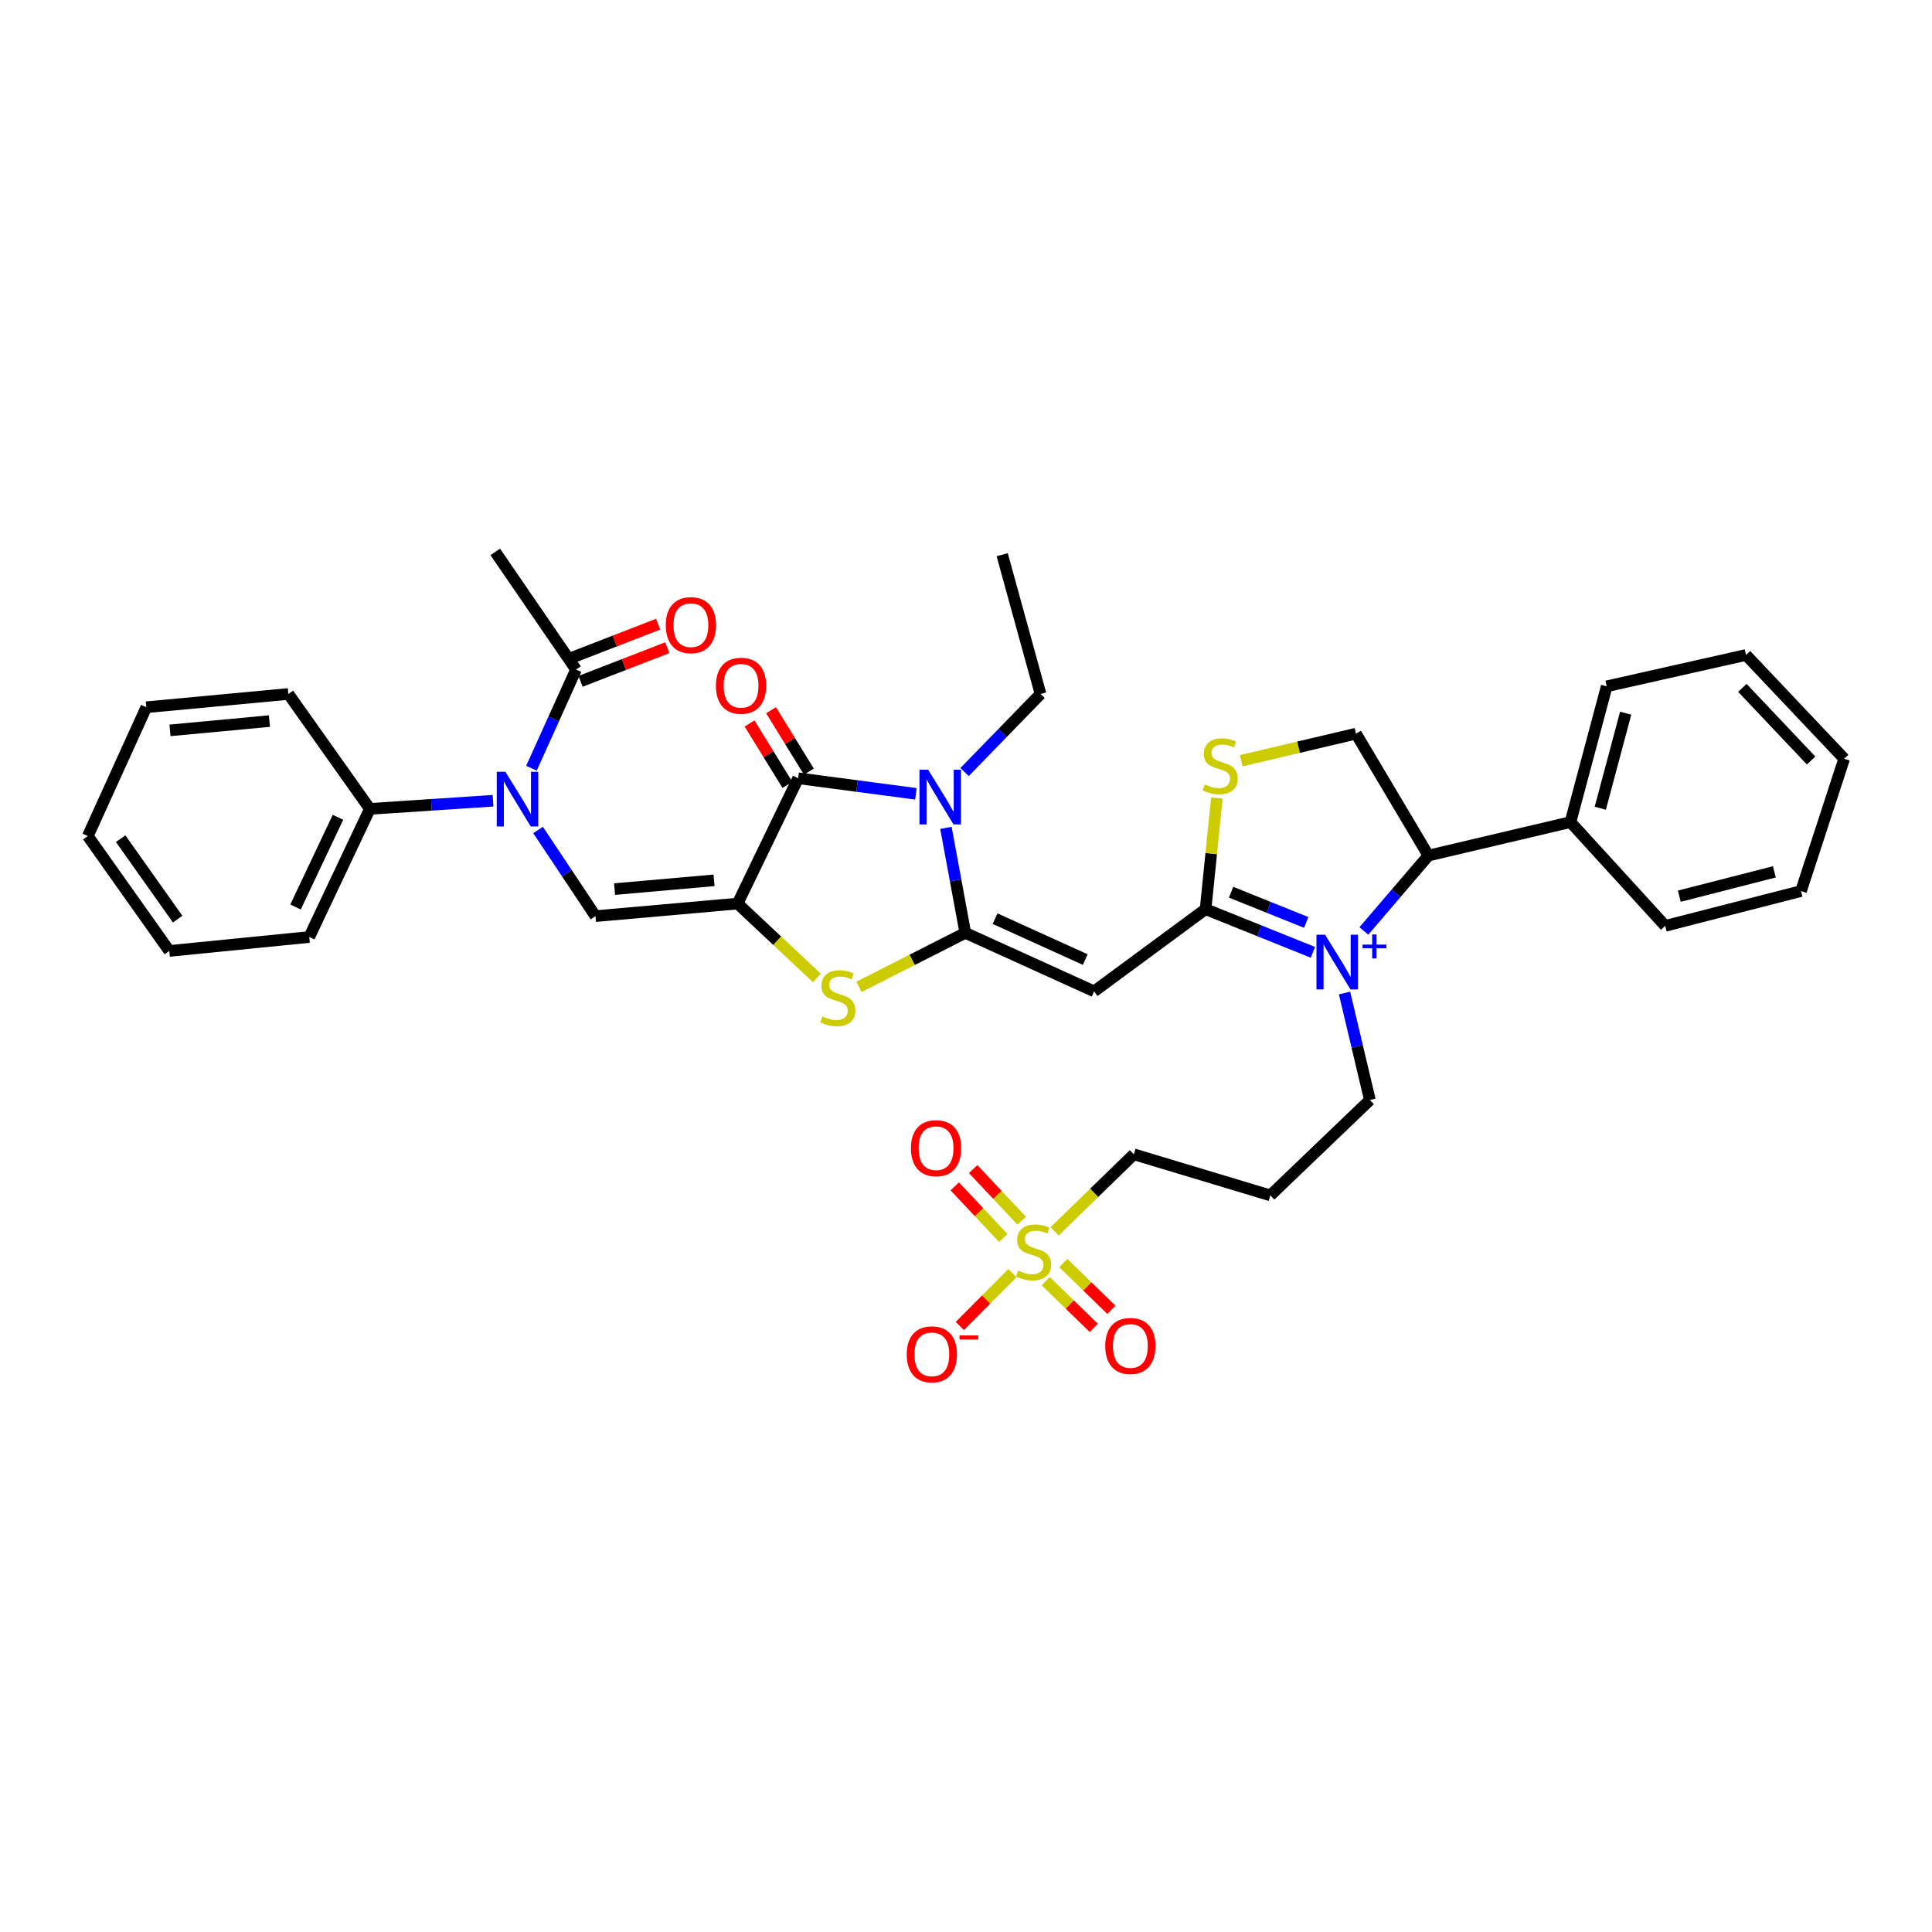 <?xml version='1.0' encoding='iso-8859-1'?>
<svg version='1.1' baseProfile='full'
              xmlns='http://www.w3.org/2000/svg'
                      xmlns:rdkit='http://www.rdkit.org/xml'
                      xmlns:xlink='http://www.w3.org/1999/xlink'
                  xml:space='preserve'
width='1000px' height='1000px' viewBox='0 0 1000 1000'>
<!-- END OF HEADER -->
<rect style='opacity:1.0;fill:#FFFFFF;stroke:none' width='1000' height='1000' x='0' y='0'> </rect>
<path class='bond-4' d='M 381.779,467.693 L 413.125,402.823' style='fill:none;fill-rule:evenodd;stroke:#000000;stroke-width:6px;stroke-linecap:butt;stroke-linejoin:miter;stroke-opacity:1' />
<path class='bond-6' d='M 381.779,467.693 L 402.292,486.932' style='fill:none;fill-rule:evenodd;stroke:#000000;stroke-width:6px;stroke-linecap:butt;stroke-linejoin:miter;stroke-opacity:1' />
<path class='bond-6' d='M 402.292,486.932 L 422.806,506.172' style='fill:none;fill-rule:evenodd;stroke:#CCCC00;stroke-width:6px;stroke-linecap:butt;stroke-linejoin:miter;stroke-opacity:1' />
<path class='bond-7' d='M 381.779,467.693 L 308.221,474.189' style='fill:none;fill-rule:evenodd;stroke:#000000;stroke-width:6px;stroke-linecap:butt;stroke-linejoin:miter;stroke-opacity:1' />
<path class='bond-7' d='M 369.596,455.654 L 318.106,460.201' style='fill:none;fill-rule:evenodd;stroke:#000000;stroke-width:6px;stroke-linecap:butt;stroke-linejoin:miter;stroke-opacity:1' />
<path class='bond-0' d='M 499.644,482.847 L 472.119,496.826' style='fill:none;fill-rule:evenodd;stroke:#000000;stroke-width:6px;stroke-linecap:butt;stroke-linejoin:miter;stroke-opacity:1' />
<path class='bond-0' d='M 472.119,496.826 L 444.594,510.805' style='fill:none;fill-rule:evenodd;stroke:#CCCC00;stroke-width:6px;stroke-linecap:butt;stroke-linejoin:miter;stroke-opacity:1' />
<path class='bond-5' d='M 499.644,482.847 L 566.321,513.119' style='fill:none;fill-rule:evenodd;stroke:#000000;stroke-width:6px;stroke-linecap:butt;stroke-linejoin:miter;stroke-opacity:1' />
<path class='bond-5' d='M 515.047,475.492 L 561.72,496.683' style='fill:none;fill-rule:evenodd;stroke:#000000;stroke-width:6px;stroke-linecap:butt;stroke-linejoin:miter;stroke-opacity:1' />
<path class='bond-37' d='M 499.644,482.847 L 494.625,455.675' style='fill:none;fill-rule:evenodd;stroke:#000000;stroke-width:6px;stroke-linecap:butt;stroke-linejoin:miter;stroke-opacity:1' />
<path class='bond-37' d='M 494.625,455.675 L 489.606,428.503' style='fill:none;fill-rule:evenodd;stroke:#0000FF;stroke-width:6px;stroke-linecap:butt;stroke-linejoin:miter;stroke-opacity:1' />
<path class='bond-1' d='M 679.559,492.922 L 651.782,481.752' style='fill:none;fill-rule:evenodd;stroke:#0000FF;stroke-width:6px;stroke-linecap:butt;stroke-linejoin:miter;stroke-opacity:1' />
<path class='bond-1' d='M 651.782,481.752 L 624.006,470.581' style='fill:none;fill-rule:evenodd;stroke:#000000;stroke-width:6px;stroke-linecap:butt;stroke-linejoin:miter;stroke-opacity:1' />
<path class='bond-1' d='M 676.1,477.45 L 656.657,469.631' style='fill:none;fill-rule:evenodd;stroke:#0000FF;stroke-width:6px;stroke-linecap:butt;stroke-linejoin:miter;stroke-opacity:1' />
<path class='bond-1' d='M 656.657,469.631 L 637.213,461.812' style='fill:none;fill-rule:evenodd;stroke:#000000;stroke-width:6px;stroke-linecap:butt;stroke-linejoin:miter;stroke-opacity:1' />
<path class='bond-10' d='M 705.939,481.856 L 722.642,462.345' style='fill:none;fill-rule:evenodd;stroke:#0000FF;stroke-width:6px;stroke-linecap:butt;stroke-linejoin:miter;stroke-opacity:1' />
<path class='bond-10' d='M 722.642,462.345 L 739.346,442.835' style='fill:none;fill-rule:evenodd;stroke:#000000;stroke-width:6px;stroke-linecap:butt;stroke-linejoin:miter;stroke-opacity:1' />
<path class='bond-19' d='M 695.927,513.973 L 702.493,541.666' style='fill:none;fill-rule:evenodd;stroke:#0000FF;stroke-width:6px;stroke-linecap:butt;stroke-linejoin:miter;stroke-opacity:1' />
<path class='bond-19' d='M 702.493,541.666 L 709.059,569.359' style='fill:none;fill-rule:evenodd;stroke:#000000;stroke-width:6px;stroke-linecap:butt;stroke-linejoin:miter;stroke-opacity:1' />
<path class='bond-2' d='M 474.066,410.889 L 443.595,406.856' style='fill:none;fill-rule:evenodd;stroke:#0000FF;stroke-width:6px;stroke-linecap:butt;stroke-linejoin:miter;stroke-opacity:1' />
<path class='bond-2' d='M 443.595,406.856 L 413.125,402.823' style='fill:none;fill-rule:evenodd;stroke:#000000;stroke-width:6px;stroke-linecap:butt;stroke-linejoin:miter;stroke-opacity:1' />
<path class='bond-23' d='M 499.262,399.606 L 518.922,379.401' style='fill:none;fill-rule:evenodd;stroke:#0000FF;stroke-width:6px;stroke-linecap:butt;stroke-linejoin:miter;stroke-opacity:1' />
<path class='bond-23' d='M 518.922,379.401 L 538.582,359.197' style='fill:none;fill-rule:evenodd;stroke:#000000;stroke-width:6px;stroke-linecap:butt;stroke-linejoin:miter;stroke-opacity:1' />
<path class='bond-3' d='M 624.006,470.581 L 566.321,513.119' style='fill:none;fill-rule:evenodd;stroke:#000000;stroke-width:6px;stroke-linecap:butt;stroke-linejoin:miter;stroke-opacity:1' />
<path class='bond-11' d='M 624.006,470.581 L 626.932,441.82' style='fill:none;fill-rule:evenodd;stroke:#000000;stroke-width:6px;stroke-linecap:butt;stroke-linejoin:miter;stroke-opacity:1' />
<path class='bond-11' d='M 626.932,441.82 L 629.858,413.059' style='fill:none;fill-rule:evenodd;stroke:#CCCC00;stroke-width:6px;stroke-linecap:butt;stroke-linejoin:miter;stroke-opacity:1' />
<path class='bond-17' d='M 418.685,399.396 L 408.888,383.5' style='fill:none;fill-rule:evenodd;stroke:#000000;stroke-width:6px;stroke-linecap:butt;stroke-linejoin:miter;stroke-opacity:1' />
<path class='bond-17' d='M 408.888,383.5 L 399.09,367.605' style='fill:none;fill-rule:evenodd;stroke:#FF0000;stroke-width:6px;stroke-linecap:butt;stroke-linejoin:miter;stroke-opacity:1' />
<path class='bond-17' d='M 407.564,406.25 L 397.767,390.355' style='fill:none;fill-rule:evenodd;stroke:#000000;stroke-width:6px;stroke-linecap:butt;stroke-linejoin:miter;stroke-opacity:1' />
<path class='bond-17' d='M 397.767,390.355 L 387.969,374.46' style='fill:none;fill-rule:evenodd;stroke:#FF0000;stroke-width:6px;stroke-linecap:butt;stroke-linejoin:miter;stroke-opacity:1' />
<path class='bond-9' d='M 308.221,474.189 L 293.363,451.899' style='fill:none;fill-rule:evenodd;stroke:#000000;stroke-width:6px;stroke-linecap:butt;stroke-linejoin:miter;stroke-opacity:1' />
<path class='bond-9' d='M 293.363,451.899 L 278.505,429.609' style='fill:none;fill-rule:evenodd;stroke:#0000FF;stroke-width:6px;stroke-linecap:butt;stroke-linejoin:miter;stroke-opacity:1' />
<path class='bond-8' d='M 545.865,637.338 L 566.37,617.403' style='fill:none;fill-rule:evenodd;stroke:#CCCC00;stroke-width:6px;stroke-linecap:butt;stroke-linejoin:miter;stroke-opacity:1' />
<path class='bond-8' d='M 566.37,617.403 L 586.875,597.469' style='fill:none;fill-rule:evenodd;stroke:#000000;stroke-width:6px;stroke-linecap:butt;stroke-linejoin:miter;stroke-opacity:1' />
<path class='bond-14' d='M 524.028,658.944 L 510.417,672.645' style='fill:none;fill-rule:evenodd;stroke:#CCCC00;stroke-width:6px;stroke-linecap:butt;stroke-linejoin:miter;stroke-opacity:1' />
<path class='bond-14' d='M 510.417,672.645 L 496.807,686.346' style='fill:none;fill-rule:evenodd;stroke:#FF0000;stroke-width:6px;stroke-linecap:butt;stroke-linejoin:miter;stroke-opacity:1' />
<path class='bond-15' d='M 528.813,631.828 L 516.261,618.471' style='fill:none;fill-rule:evenodd;stroke:#CCCC00;stroke-width:6px;stroke-linecap:butt;stroke-linejoin:miter;stroke-opacity:1' />
<path class='bond-15' d='M 516.261,618.471 L 503.708,605.114' style='fill:none;fill-rule:evenodd;stroke:#FF0000;stroke-width:6px;stroke-linecap:butt;stroke-linejoin:miter;stroke-opacity:1' />
<path class='bond-15' d='M 519.293,640.775 L 506.741,627.417' style='fill:none;fill-rule:evenodd;stroke:#CCCC00;stroke-width:6px;stroke-linecap:butt;stroke-linejoin:miter;stroke-opacity:1' />
<path class='bond-15' d='M 506.741,627.417 L 494.188,614.06' style='fill:none;fill-rule:evenodd;stroke:#FF0000;stroke-width:6px;stroke-linecap:butt;stroke-linejoin:miter;stroke-opacity:1' />
<path class='bond-16' d='M 541.25,663.127 L 553.699,675.22' style='fill:none;fill-rule:evenodd;stroke:#CCCC00;stroke-width:6px;stroke-linecap:butt;stroke-linejoin:miter;stroke-opacity:1' />
<path class='bond-16' d='M 553.699,675.22 L 566.148,687.314' style='fill:none;fill-rule:evenodd;stroke:#FF0000;stroke-width:6px;stroke-linecap:butt;stroke-linejoin:miter;stroke-opacity:1' />
<path class='bond-16' d='M 550.353,653.756 L 562.802,665.85' style='fill:none;fill-rule:evenodd;stroke:#CCCC00;stroke-width:6px;stroke-linecap:butt;stroke-linejoin:miter;stroke-opacity:1' />
<path class='bond-16' d='M 562.802,665.85 L 575.251,677.944' style='fill:none;fill-rule:evenodd;stroke:#FF0000;stroke-width:6px;stroke-linecap:butt;stroke-linejoin:miter;stroke-opacity:1' />
<path class='bond-12' d='M 275.08,397.63 L 286.61,372.103' style='fill:none;fill-rule:evenodd;stroke:#0000FF;stroke-width:6px;stroke-linecap:butt;stroke-linejoin:miter;stroke-opacity:1' />
<path class='bond-12' d='M 286.61,372.103 L 298.14,346.576' style='fill:none;fill-rule:evenodd;stroke:#000000;stroke-width:6px;stroke-linecap:butt;stroke-linejoin:miter;stroke-opacity:1' />
<path class='bond-18' d='M 255.199,414.465 L 223.325,416.57' style='fill:none;fill-rule:evenodd;stroke:#0000FF;stroke-width:6px;stroke-linecap:butt;stroke-linejoin:miter;stroke-opacity:1' />
<path class='bond-18' d='M 223.325,416.57 L 191.451,418.674' style='fill:none;fill-rule:evenodd;stroke:#000000;stroke-width:6px;stroke-linecap:butt;stroke-linejoin:miter;stroke-opacity:1' />
<path class='bond-21' d='M 739.346,442.835 L 812.867,425.518' style='fill:none;fill-rule:evenodd;stroke:#000000;stroke-width:6px;stroke-linecap:butt;stroke-linejoin:miter;stroke-opacity:1' />
<path class='bond-39' d='M 739.346,442.835 L 701.86,379.751' style='fill:none;fill-rule:evenodd;stroke:#000000;stroke-width:6px;stroke-linecap:butt;stroke-linejoin:miter;stroke-opacity:1' />
<path class='bond-13' d='M 642.447,393.748 L 672.153,386.749' style='fill:none;fill-rule:evenodd;stroke:#CCCC00;stroke-width:6px;stroke-linecap:butt;stroke-linejoin:miter;stroke-opacity:1' />
<path class='bond-13' d='M 672.153,386.749 L 701.86,379.751' style='fill:none;fill-rule:evenodd;stroke:#000000;stroke-width:6px;stroke-linecap:butt;stroke-linejoin:miter;stroke-opacity:1' />
<path class='bond-20' d='M 300.503,352.665 L 322.941,343.96' style='fill:none;fill-rule:evenodd;stroke:#000000;stroke-width:6px;stroke-linecap:butt;stroke-linejoin:miter;stroke-opacity:1' />
<path class='bond-20' d='M 322.941,343.96 L 345.378,335.255' style='fill:none;fill-rule:evenodd;stroke:#FF0000;stroke-width:6px;stroke-linecap:butt;stroke-linejoin:miter;stroke-opacity:1' />
<path class='bond-20' d='M 295.778,340.486 L 318.215,331.781' style='fill:none;fill-rule:evenodd;stroke:#000000;stroke-width:6px;stroke-linecap:butt;stroke-linejoin:miter;stroke-opacity:1' />
<path class='bond-20' d='M 318.215,331.781 L 340.653,323.076' style='fill:none;fill-rule:evenodd;stroke:#FF0000;stroke-width:6px;stroke-linecap:butt;stroke-linejoin:miter;stroke-opacity:1' />
<path class='bond-25' d='M 298.14,346.576 L 256.336,285.661' style='fill:none;fill-rule:evenodd;stroke:#000000;stroke-width:6px;stroke-linecap:butt;stroke-linejoin:miter;stroke-opacity:1' />
<path class='bond-26' d='M 191.451,418.674 L 160.069,484.995' style='fill:none;fill-rule:evenodd;stroke:#000000;stroke-width:6px;stroke-linecap:butt;stroke-linejoin:miter;stroke-opacity:1' />
<path class='bond-26' d='M 174.935,423.034 L 152.968,469.459' style='fill:none;fill-rule:evenodd;stroke:#000000;stroke-width:6px;stroke-linecap:butt;stroke-linejoin:miter;stroke-opacity:1' />
<path class='bond-27' d='M 191.451,418.674 L 149.262,359.197' style='fill:none;fill-rule:evenodd;stroke:#000000;stroke-width:6px;stroke-linecap:butt;stroke-linejoin:miter;stroke-opacity:1' />
<path class='bond-24' d='M 709.059,569.359 L 657.529,618.734' style='fill:none;fill-rule:evenodd;stroke:#000000;stroke-width:6px;stroke-linecap:butt;stroke-linejoin:miter;stroke-opacity:1' />
<path class='bond-28' d='M 812.867,425.518 L 831.636,355.234' style='fill:none;fill-rule:evenodd;stroke:#000000;stroke-width:6px;stroke-linecap:butt;stroke-linejoin:miter;stroke-opacity:1' />
<path class='bond-28' d='M 828.304,418.346 L 841.442,369.147' style='fill:none;fill-rule:evenodd;stroke:#000000;stroke-width:6px;stroke-linecap:butt;stroke-linejoin:miter;stroke-opacity:1' />
<path class='bond-29' d='M 812.867,425.518 L 861.908,479.225' style='fill:none;fill-rule:evenodd;stroke:#000000;stroke-width:6px;stroke-linecap:butt;stroke-linejoin:miter;stroke-opacity:1' />
<path class='bond-22' d='M 586.875,597.469 L 657.529,618.734' style='fill:none;fill-rule:evenodd;stroke:#000000;stroke-width:6px;stroke-linecap:butt;stroke-linejoin:miter;stroke-opacity:1' />
<path class='bond-30' d='M 538.582,359.197 L 518.732,287.113' style='fill:none;fill-rule:evenodd;stroke:#000000;stroke-width:6px;stroke-linecap:butt;stroke-linejoin:miter;stroke-opacity:1' />
<path class='bond-34' d='M 160.069,484.995 L 87.629,492.21' style='fill:none;fill-rule:evenodd;stroke:#000000;stroke-width:6px;stroke-linecap:butt;stroke-linejoin:miter;stroke-opacity:1' />
<path class='bond-33' d='M 149.262,359.197 L 75.741,366.063' style='fill:none;fill-rule:evenodd;stroke:#000000;stroke-width:6px;stroke-linecap:butt;stroke-linejoin:miter;stroke-opacity:1' />
<path class='bond-33' d='M 139.449,373.234 L 87.984,378.04' style='fill:none;fill-rule:evenodd;stroke:#000000;stroke-width:6px;stroke-linecap:butt;stroke-linejoin:miter;stroke-opacity:1' />
<path class='bond-31' d='M 831.636,355.234 L 903.719,339.013' style='fill:none;fill-rule:evenodd;stroke:#000000;stroke-width:6px;stroke-linecap:butt;stroke-linejoin:miter;stroke-opacity:1' />
<path class='bond-32' d='M 861.908,479.225 L 932.199,461.219' style='fill:none;fill-rule:evenodd;stroke:#000000;stroke-width:6px;stroke-linecap:butt;stroke-linejoin:miter;stroke-opacity:1' />
<path class='bond-32' d='M 869.209,463.869 L 918.413,451.265' style='fill:none;fill-rule:evenodd;stroke:#000000;stroke-width:6px;stroke-linecap:butt;stroke-linejoin:miter;stroke-opacity:1' />
<path class='bond-40' d='M 903.719,339.013 L 954.545,392.72' style='fill:none;fill-rule:evenodd;stroke:#000000;stroke-width:6px;stroke-linecap:butt;stroke-linejoin:miter;stroke-opacity:1' />
<path class='bond-40' d='M 901.855,356.049 L 937.433,393.644' style='fill:none;fill-rule:evenodd;stroke:#000000;stroke-width:6px;stroke-linecap:butt;stroke-linejoin:miter;stroke-opacity:1' />
<path class='bond-36' d='M 932.199,461.219 L 954.545,392.72' style='fill:none;fill-rule:evenodd;stroke:#000000;stroke-width:6px;stroke-linecap:butt;stroke-linejoin:miter;stroke-opacity:1' />
<path class='bond-35' d='M 75.741,366.063 L 45.455,432.74' style='fill:none;fill-rule:evenodd;stroke:#000000;stroke-width:6px;stroke-linecap:butt;stroke-linejoin:miter;stroke-opacity:1' />
<path class='bond-38' d='M 87.629,492.21 L 45.455,432.74' style='fill:none;fill-rule:evenodd;stroke:#000000;stroke-width:6px;stroke-linecap:butt;stroke-linejoin:miter;stroke-opacity:1' />
<path class='bond-38' d='M 91.959,475.732 L 62.437,434.103' style='fill:none;fill-rule:evenodd;stroke:#000000;stroke-width:6px;stroke-linecap:butt;stroke-linejoin:miter;stroke-opacity:1' />
<path  class='atom-2' d='M 685.874 483.819
L 695.154 498.819
Q 696.074 500.299, 697.554 502.979
Q 699.034 505.659, 699.114 505.819
L 699.114 483.819
L 702.874 483.819
L 702.874 512.139
L 698.994 512.139
L 689.034 495.739
Q 687.874 493.819, 686.634 491.619
Q 685.434 489.419, 685.074 488.739
L 685.074 512.139
L 681.394 512.139
L 681.394 483.819
L 685.874 483.819
' fill='#0000FF'/>
<path  class='atom-2' d='M 705.25 488.924
L 710.24 488.924
L 710.24 483.671
L 712.458 483.671
L 712.458 488.924
L 717.579 488.924
L 717.579 490.825
L 712.458 490.825
L 712.458 496.105
L 710.24 496.105
L 710.24 490.825
L 705.25 490.825
L 705.25 488.924
' fill='#0000FF'/>
<path  class='atom-3' d='M 480.4 398.396
L 489.68 413.396
Q 490.6 414.876, 492.08 417.556
Q 493.56 420.236, 493.64 420.396
L 493.64 398.396
L 497.4 398.396
L 497.4 426.716
L 493.52 426.716
L 483.56 410.316
Q 482.4 408.396, 481.16 406.196
Q 479.96 403.996, 479.6 403.316
L 479.6 426.716
L 475.92 426.716
L 475.92 398.396
L 480.4 398.396
' fill='#0000FF'/>
<path  class='atom-7' d='M 425.664 526.076
Q 425.984 526.196, 427.304 526.756
Q 428.624 527.316, 430.064 527.676
Q 431.544 527.996, 432.984 527.996
Q 435.664 527.996, 437.224 526.716
Q 438.784 525.396, 438.784 523.116
Q 438.784 521.556, 437.984 520.596
Q 437.224 519.636, 436.024 519.116
Q 434.824 518.596, 432.824 517.996
Q 430.304 517.236, 428.784 516.516
Q 427.304 515.796, 426.224 514.276
Q 425.184 512.756, 425.184 510.196
Q 425.184 506.636, 427.584 504.436
Q 430.024 502.236, 434.824 502.236
Q 438.104 502.236, 441.824 503.796
L 440.904 506.876
Q 437.504 505.476, 434.944 505.476
Q 432.184 505.476, 430.664 506.636
Q 429.144 507.756, 429.184 509.716
Q 429.184 511.236, 429.944 512.156
Q 430.744 513.076, 431.864 513.596
Q 433.024 514.116, 434.944 514.716
Q 437.504 515.516, 439.024 516.316
Q 440.544 517.116, 441.624 518.756
Q 442.744 520.356, 442.744 523.116
Q 442.744 527.036, 440.104 529.156
Q 437.504 531.236, 433.144 531.236
Q 430.624 531.236, 428.704 530.676
Q 426.824 530.156, 424.584 529.236
L 425.664 526.076
' fill='#CCCC00'/>
<path  class='atom-9' d='M 526.975 657.644
Q 527.295 657.764, 528.615 658.324
Q 529.935 658.884, 531.375 659.244
Q 532.855 659.564, 534.295 659.564
Q 536.975 659.564, 538.535 658.284
Q 540.095 656.964, 540.095 654.684
Q 540.095 653.124, 539.295 652.164
Q 538.535 651.204, 537.335 650.684
Q 536.135 650.164, 534.135 649.564
Q 531.615 648.804, 530.095 648.084
Q 528.615 647.364, 527.535 645.844
Q 526.495 644.324, 526.495 641.764
Q 526.495 638.204, 528.895 636.004
Q 531.335 633.804, 536.135 633.804
Q 539.415 633.804, 543.135 635.364
L 542.215 638.444
Q 538.815 637.044, 536.255 637.044
Q 533.495 637.044, 531.975 638.204
Q 530.455 639.324, 530.495 641.284
Q 530.495 642.804, 531.255 643.724
Q 532.055 644.644, 533.175 645.164
Q 534.335 645.684, 536.255 646.284
Q 538.815 647.084, 540.335 647.884
Q 541.855 648.684, 542.935 650.324
Q 544.055 651.924, 544.055 654.684
Q 544.055 658.604, 541.415 660.724
Q 538.815 662.804, 534.455 662.804
Q 531.935 662.804, 530.015 662.244
Q 528.135 661.724, 525.895 660.804
L 526.975 657.644
' fill='#CCCC00'/>
<path  class='atom-10' d='M 261.594 399.47
L 270.874 414.47
Q 271.794 415.95, 273.274 418.63
Q 274.754 421.31, 274.834 421.47
L 274.834 399.47
L 278.594 399.47
L 278.594 427.79
L 274.714 427.79
L 264.754 411.39
Q 263.594 409.47, 262.354 407.27
Q 261.154 405.07, 260.794 404.39
L 260.794 427.79
L 257.114 427.79
L 257.114 399.47
L 261.594 399.47
' fill='#0000FF'/>
<path  class='atom-12' d='M 623.561 406.033
Q 623.881 406.153, 625.201 406.713
Q 626.521 407.273, 627.961 407.633
Q 629.441 407.953, 630.881 407.953
Q 633.561 407.953, 635.121 406.673
Q 636.681 405.353, 636.681 403.073
Q 636.681 401.513, 635.881 400.553
Q 635.121 399.593, 633.921 399.073
Q 632.721 398.553, 630.721 397.953
Q 628.201 397.193, 626.681 396.473
Q 625.201 395.753, 624.121 394.233
Q 623.081 392.713, 623.081 390.153
Q 623.081 386.593, 625.481 384.393
Q 627.921 382.193, 632.721 382.193
Q 636.001 382.193, 639.721 383.753
L 638.801 386.833
Q 635.401 385.433, 632.841 385.433
Q 630.081 385.433, 628.561 386.593
Q 627.041 387.713, 627.081 389.673
Q 627.081 391.193, 627.841 392.113
Q 628.641 393.033, 629.761 393.553
Q 630.921 394.073, 632.841 394.673
Q 635.401 395.473, 636.921 396.273
Q 638.441 397.073, 639.521 398.713
Q 640.641 400.313, 640.641 403.073
Q 640.641 406.993, 638.001 409.113
Q 635.401 411.193, 631.041 411.193
Q 628.521 411.193, 626.601 410.633
Q 624.721 410.113, 622.481 409.193
L 623.561 406.033
' fill='#CCCC00'/>
<path  class='atom-15' d='M 469.327 701.001
Q 469.327 694.201, 472.687 690.401
Q 476.047 686.601, 482.327 686.601
Q 488.607 686.601, 491.967 690.401
Q 495.327 694.201, 495.327 701.001
Q 495.327 707.881, 491.927 711.801
Q 488.527 715.681, 482.327 715.681
Q 476.087 715.681, 472.687 711.801
Q 469.327 707.921, 469.327 701.001
M 482.327 712.481
Q 486.647 712.481, 488.967 709.601
Q 491.327 706.681, 491.327 701.001
Q 491.327 695.441, 488.967 692.641
Q 486.647 689.801, 482.327 689.801
Q 478.007 689.801, 475.647 692.601
Q 473.327 695.401, 473.327 701.001
Q 473.327 706.721, 475.647 709.601
Q 478.007 712.481, 482.327 712.481
' fill='#FF0000'/>
<path  class='atom-15' d='M 496.647 691.223
L 506.336 691.223
L 506.336 693.335
L 496.647 693.335
L 496.647 691.223
' fill='#FF0000'/>
<path  class='atom-16' d='M 471.505 594.297
Q 471.505 587.497, 474.865 583.697
Q 478.225 579.897, 484.505 579.897
Q 490.785 579.897, 494.145 583.697
Q 497.505 587.497, 497.505 594.297
Q 497.505 601.177, 494.105 605.097
Q 490.705 608.977, 484.505 608.977
Q 478.265 608.977, 474.865 605.097
Q 471.505 601.217, 471.505 594.297
M 484.505 605.777
Q 488.825 605.777, 491.145 602.897
Q 493.505 599.977, 493.505 594.297
Q 493.505 588.737, 491.145 585.937
Q 488.825 583.097, 484.505 583.097
Q 480.185 583.097, 477.825 585.897
Q 475.505 588.697, 475.505 594.297
Q 475.505 600.017, 477.825 602.897
Q 480.185 605.777, 484.505 605.777
' fill='#FF0000'/>
<path  class='atom-17' d='M 572.068 696.668
Q 572.068 689.868, 575.428 686.068
Q 578.788 682.268, 585.068 682.268
Q 591.348 682.268, 594.708 686.068
Q 598.068 689.868, 598.068 696.668
Q 598.068 703.548, 594.668 707.468
Q 591.268 711.348, 585.068 711.348
Q 578.828 711.348, 575.428 707.468
Q 572.068 703.588, 572.068 696.668
M 585.068 708.148
Q 589.388 708.148, 591.708 705.268
Q 594.068 702.348, 594.068 696.668
Q 594.068 691.108, 591.708 688.308
Q 589.388 685.468, 585.068 685.468
Q 580.748 685.468, 578.388 688.268
Q 576.068 691.068, 576.068 696.668
Q 576.068 702.388, 578.388 705.268
Q 580.748 708.148, 585.068 708.148
' fill='#FF0000'/>
<path  class='atom-18' d='M 370.564 354.944
Q 370.564 348.144, 373.924 344.344
Q 377.284 340.544, 383.564 340.544
Q 389.844 340.544, 393.204 344.344
Q 396.564 348.144, 396.564 354.944
Q 396.564 361.824, 393.164 365.744
Q 389.764 369.624, 383.564 369.624
Q 377.324 369.624, 373.924 365.744
Q 370.564 361.864, 370.564 354.944
M 383.564 366.424
Q 387.884 366.424, 390.204 363.544
Q 392.564 360.624, 392.564 354.944
Q 392.564 349.384, 390.204 346.584
Q 387.884 343.744, 383.564 343.744
Q 379.244 343.744, 376.884 346.544
Q 374.564 349.344, 374.564 354.944
Q 374.564 360.664, 376.884 363.544
Q 379.244 366.424, 383.564 366.424
' fill='#FF0000'/>
<path  class='atom-21' d='M 344.61 323.583
Q 344.61 316.783, 347.97 312.983
Q 351.33 309.183, 357.61 309.183
Q 363.89 309.183, 367.25 312.983
Q 370.61 316.783, 370.61 323.583
Q 370.61 330.463, 367.21 334.383
Q 363.81 338.263, 357.61 338.263
Q 351.37 338.263, 347.97 334.383
Q 344.61 330.503, 344.61 323.583
M 357.61 335.063
Q 361.93 335.063, 364.25 332.183
Q 366.61 329.263, 366.61 323.583
Q 366.61 318.023, 364.25 315.223
Q 361.93 312.383, 357.61 312.383
Q 353.29 312.383, 350.93 315.183
Q 348.61 317.983, 348.61 323.583
Q 348.61 329.303, 350.93 332.183
Q 353.29 335.063, 357.61 335.063
' fill='#FF0000'/>
</svg>
